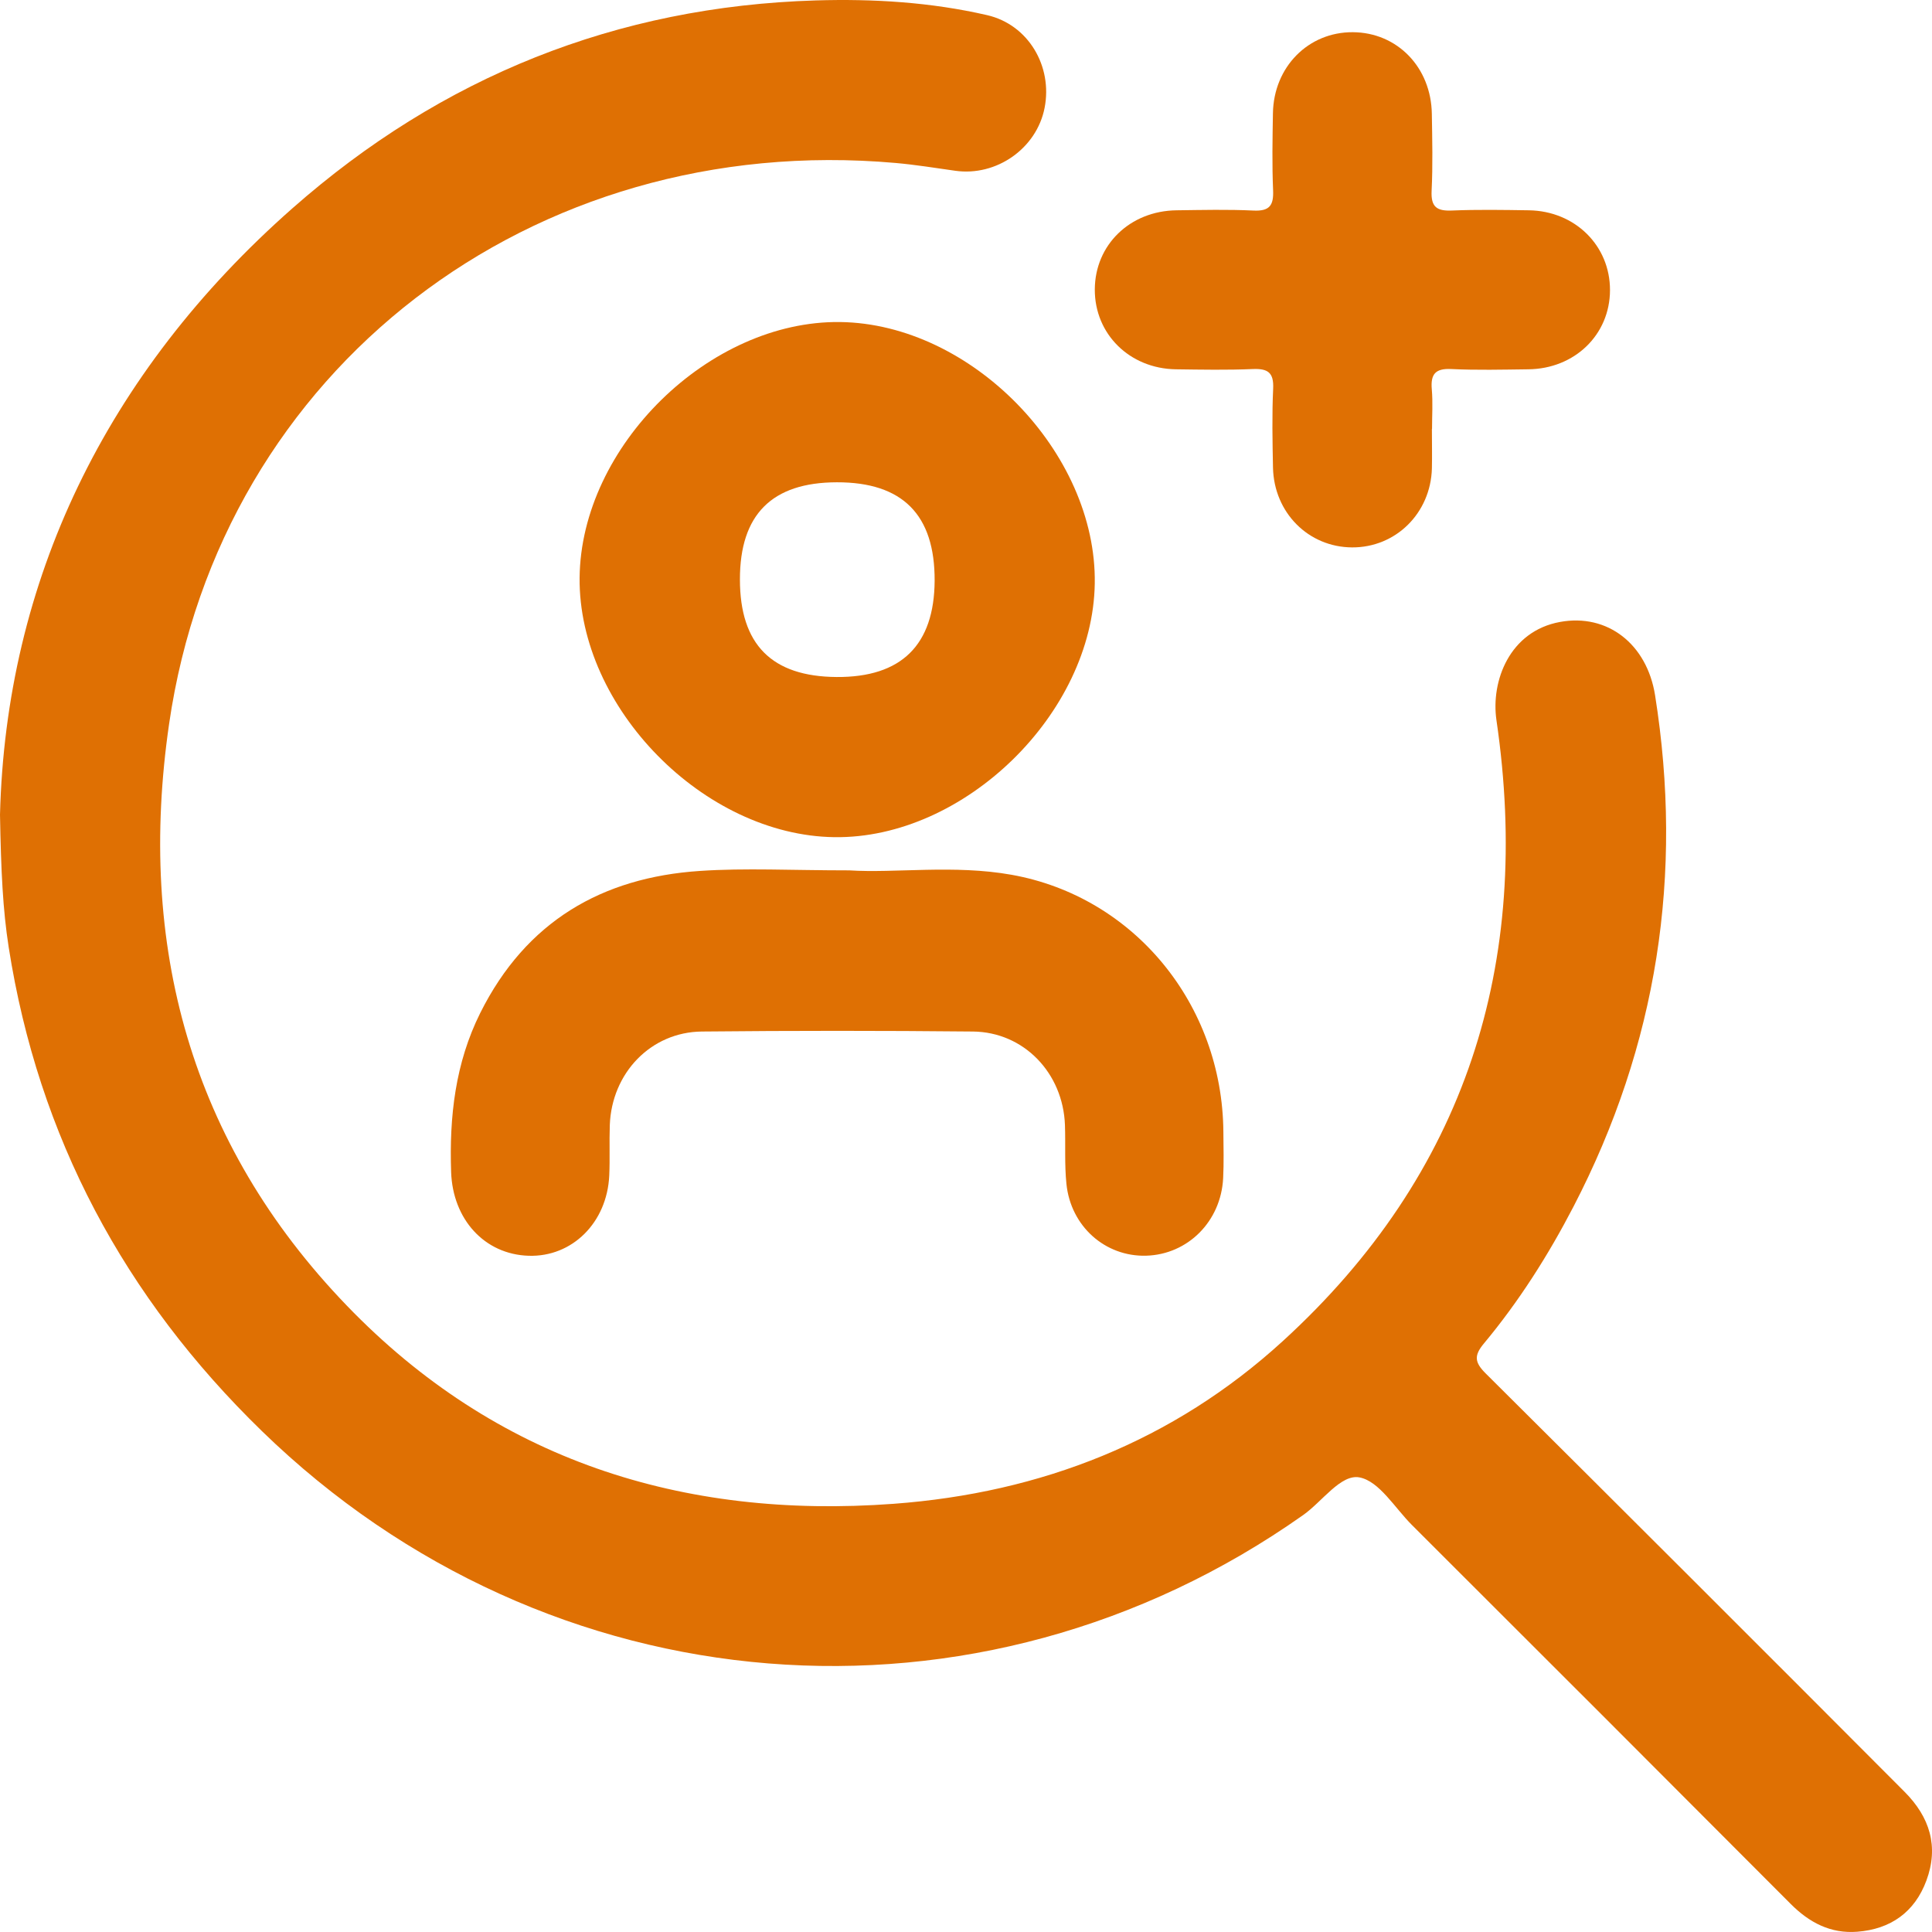 <svg width="60" height="60" viewBox="0 0 60 60" fill="none" xmlns="http://www.w3.org/2000/svg">
<path d="M0 25.301C0.184 18.076 3.255 11.6 9.088 6.463C13.716 2.386 19.146 0.199 25.337 0.013C27.123 -0.041 28.91 0.068 30.655 0.47C31.935 0.764 32.695 2.056 32.441 3.35C32.195 4.61 30.946 5.486 29.664 5.303C29.048 5.216 28.432 5.116 27.812 5.061C16.523 4.063 6.853 11.458 5.252 22.479C4.255 29.336 5.903 35.496 10.769 40.545C15.385 45.337 21.185 47.188 27.751 46.702C32.324 46.364 36.434 44.758 39.834 41.653C45.529 36.454 47.581 29.925 46.474 22.37C46.295 21.15 46.881 19.601 48.449 19.315C49.919 19.046 51.145 19.999 51.399 21.587C52.285 27.156 51.468 32.455 48.868 37.469C48.084 38.98 47.175 40.413 46.085 41.722C45.773 42.096 45.791 42.306 46.139 42.653C50.483 46.973 54.818 51.302 59.144 55.642C59.933 56.431 60.217 57.346 59.826 58.403C59.463 59.383 58.715 59.913 57.678 59.992C56.853 60.056 56.192 59.71 55.612 59.129C51.697 55.202 47.777 51.28 43.851 47.363C43.319 46.832 42.834 45.998 42.219 45.882C41.64 45.773 41.064 46.633 40.474 47.049C30.396 54.167 17.031 53.094 8.134 44.444C3.868 40.297 1.193 35.315 0.27 29.418C0.088 28.248 0.032 27.067 0 25.301Z" fill="#DF7003"/>
<path d="M26.09 10.001C22.025 9.95 18.04 13.862 18 17.943C17.961 21.976 21.858 25.944 25.912 25.999C29.944 26.055 33.937 22.165 33.999 18.121C34.062 14.05 30.167 10.053 26.09 10.001ZM25.982 21.025C23.968 21.012 22.98 20.016 22.979 17.997C22.977 15.978 23.974 14.982 25.988 14.978C28.031 14.974 29.035 15.986 29.026 18.036C29.014 20.034 27.992 21.039 25.982 21.025Z" fill="#DF7003"/>
<path d="M26.376 27.03C27.806 27.122 29.621 26.847 31.414 27.167C35.219 27.846 37.964 31.193 37.993 35.154C37.997 35.633 38.01 36.112 37.986 36.59C37.918 37.934 36.887 38.961 35.592 38.997C34.325 39.031 33.253 38.087 33.119 36.767C33.057 36.164 33.094 35.551 33.073 34.942C33.016 33.326 31.798 32.051 30.215 32.035C27.409 32.007 24.603 32.007 21.797 32.035C20.213 32.051 18.997 33.323 18.938 34.941C18.919 35.462 18.945 35.986 18.921 36.507C18.853 37.97 17.769 39.042 16.419 38.999C15.045 38.957 14.06 37.866 14.01 36.398C13.951 34.678 14.139 33.014 14.915 31.458C16.336 28.612 18.698 27.251 21.73 27.048C23.15 26.952 24.579 27.03 26.376 27.03Z" fill="#DF7003"/>
<path d="M44.469 13.321C44.469 13.73 44.478 14.139 44.469 14.548C44.43 15.939 43.345 17.007 41.99 17C40.636 16.993 39.565 15.923 39.534 14.524C39.518 13.707 39.501 12.886 39.539 12.07C39.563 11.568 39.373 11.442 38.906 11.461C38.111 11.495 37.313 11.48 36.517 11.469C35.078 11.447 33.994 10.372 34 8.988C34.006 7.603 35.093 6.549 36.539 6.531C37.336 6.521 38.134 6.501 38.928 6.539C39.428 6.563 39.558 6.379 39.537 5.906C39.503 5.111 39.519 4.313 39.532 3.517C39.556 2.078 40.631 0.993 42.011 1C43.391 1.007 44.446 2.088 44.467 3.54C44.48 4.336 44.499 5.135 44.46 5.929C44.436 6.431 44.624 6.558 45.093 6.538C45.888 6.505 46.686 6.519 47.482 6.531C48.917 6.553 50.004 7.631 50 9.013C49.996 10.395 48.904 11.454 47.461 11.469C46.664 11.479 45.866 11.499 45.072 11.461C44.572 11.436 44.425 11.623 44.466 12.094C44.501 12.501 44.473 12.912 44.473 13.321L44.469 13.321Z" fill="#DF7003"/>
</svg>
